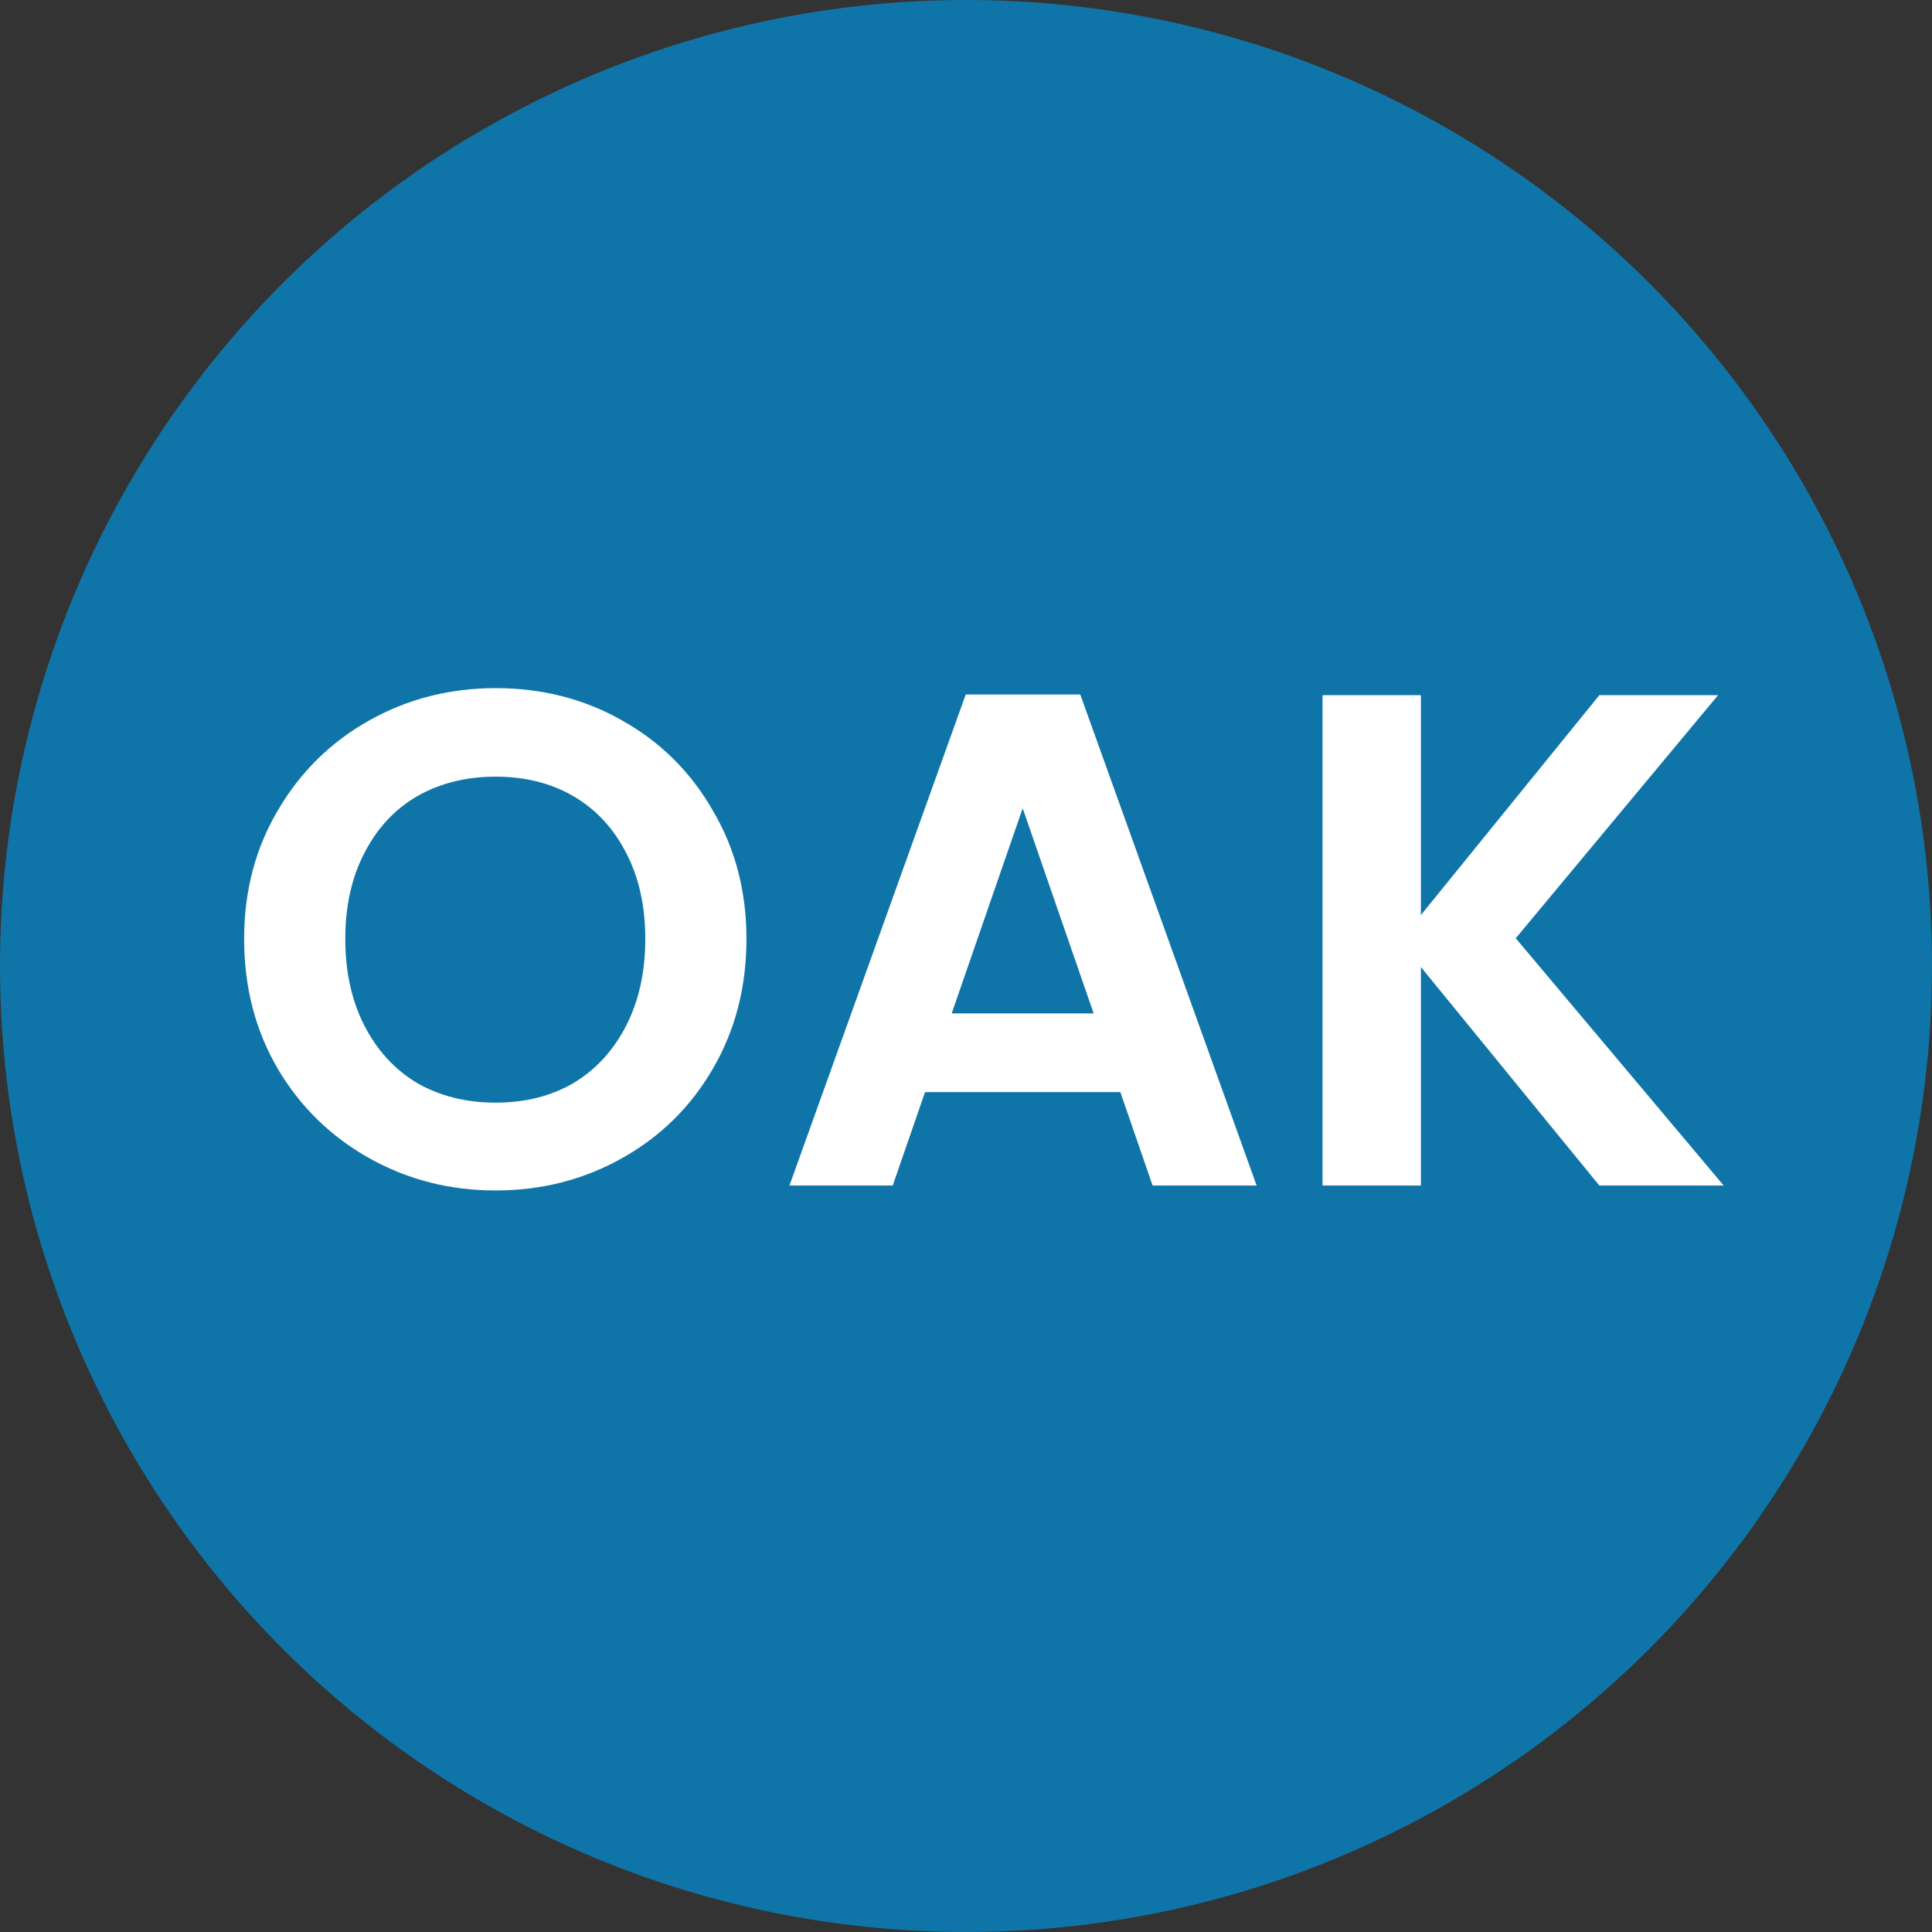 <svg width="44" height="44" viewBox="0 0 44 44" fill="none" xmlns="http://www.w3.org/2000/svg">
<rect x="0" y="0" width="44" height="44" fill="#333333" stroke="none"/>
<circle cx="22" cy="22" r="22" fill="#0F75A8"/>
<path d="M11.288 27.112C10.243 27.112 9.283 26.867 8.408 26.376C7.533 25.885 6.84 25.208 6.328 24.344C5.816 23.469 5.56 22.483 5.56 21.384C5.56 20.296 5.816 19.32 6.328 18.456C6.84 17.581 7.533 16.899 8.408 16.408C9.283 15.917 10.243 15.672 11.288 15.672C12.344 15.672 13.304 15.917 14.168 16.408C15.043 16.899 15.731 17.581 16.232 18.456C16.744 19.32 17 20.296 17 21.384C17 22.483 16.744 23.469 16.232 24.344C15.731 25.208 15.043 25.885 14.168 26.376C13.293 26.867 12.333 27.112 11.288 27.112ZM11.288 25.112C11.96 25.112 12.552 24.963 13.064 24.664C13.576 24.355 13.976 23.917 14.264 23.352C14.552 22.787 14.696 22.131 14.696 21.384C14.696 20.637 14.552 19.987 14.264 19.432C13.976 18.867 13.576 18.435 13.064 18.136C12.552 17.837 11.96 17.688 11.288 17.688C10.616 17.688 10.019 17.837 9.496 18.136C8.984 18.435 8.584 18.867 8.296 19.432C8.008 19.987 7.864 20.637 7.864 21.384C7.864 22.131 8.008 22.787 8.296 23.352C8.584 23.917 8.984 24.355 9.496 24.664C10.019 24.963 10.616 25.112 11.288 25.112ZM25.515 24.872H21.067L20.331 27H17.979L21.994 15.816H24.602L28.619 27H26.25L25.515 24.872ZM24.907 23.08L23.291 18.408L21.674 23.08H24.907ZM36.424 27L32.36 22.024V27H30.12V15.832H32.36V20.84L36.424 15.832H39.128L34.52 21.368L39.256 27H36.424Z" fill="white"/>
</svg>
